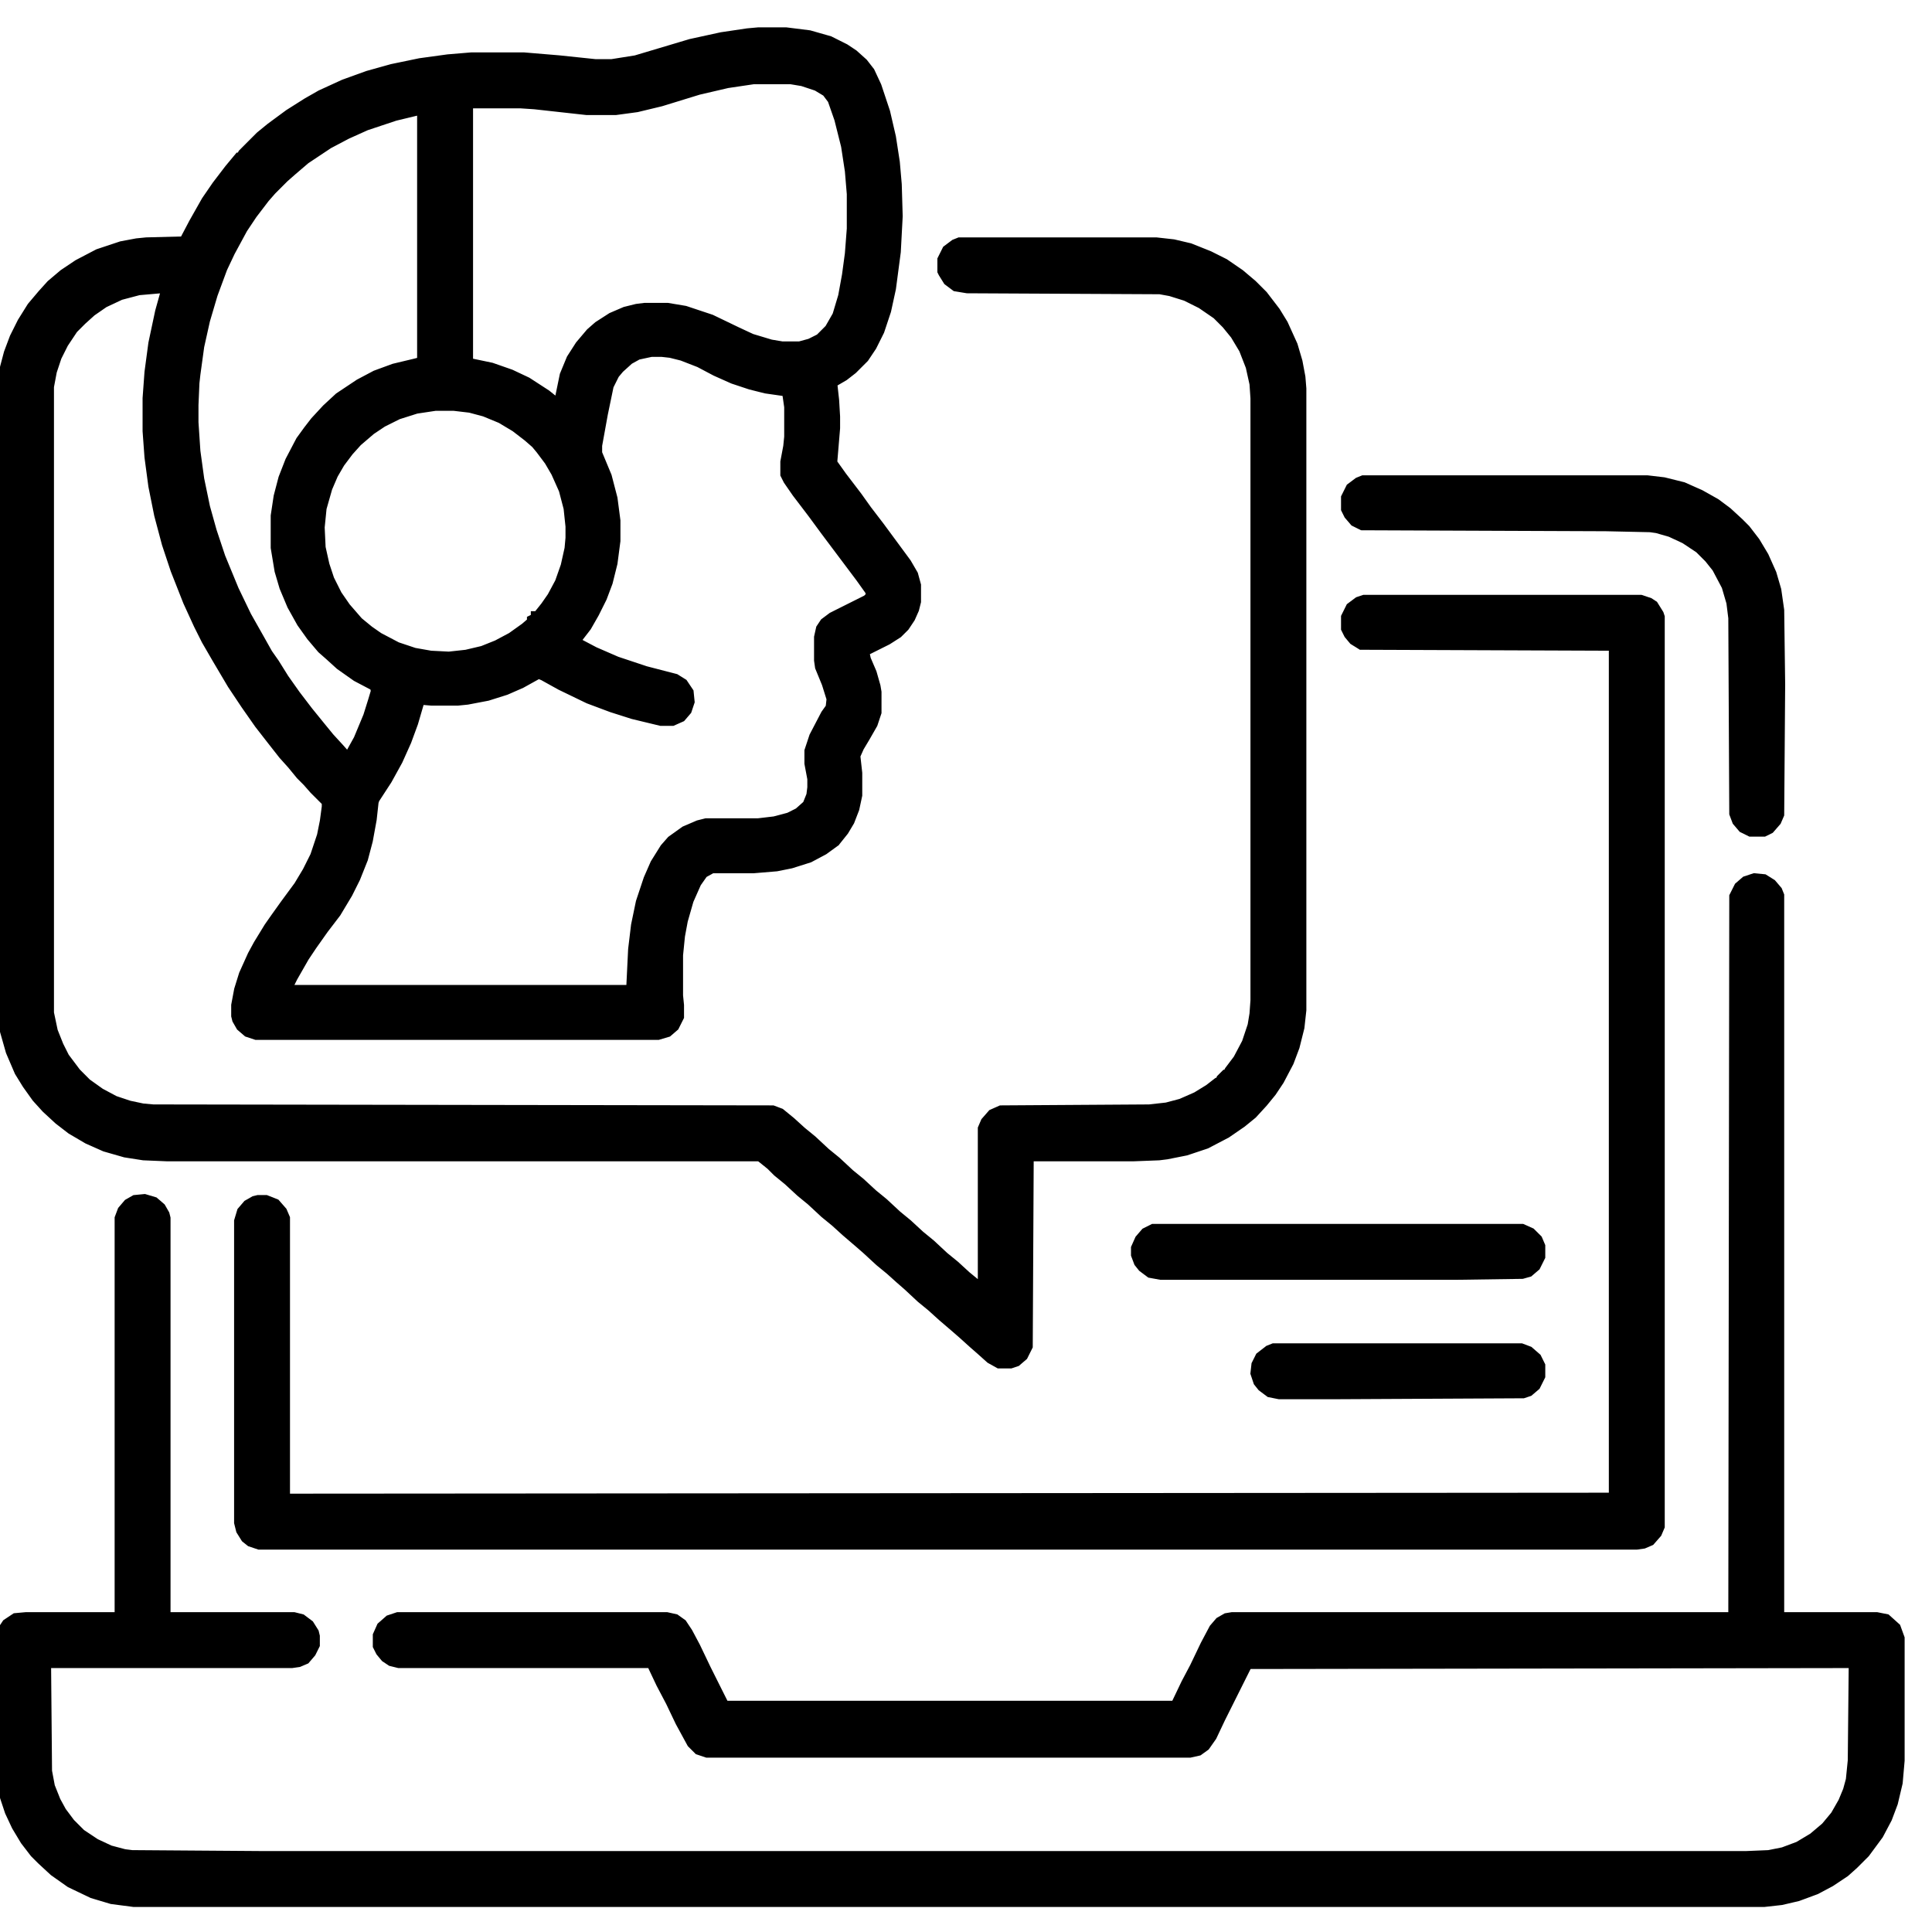 <svg xmlns="http://www.w3.org/2000/svg" width="60" height="60" viewBox="0 0 60 60" fill="none"><g clip-path="url(#clip0_462_3195)"><path d="M23.546 1H24.414L25.132 1.09L25.76 1.269L26.239 1.509L26.508 1.688L26.807 1.957L27.017 2.227L27.226 2.675L27.495 3.483L27.675 4.261L27.795 5.039L27.855 5.727L27.884 6.715L27.825 7.822L27.675 8.958L27.525 9.647L27.316 10.275L27.077 10.754L26.837 11.113L26.478 11.472L26.209 11.681L25.85 11.89L25.91 12.429L25.94 12.938V13.297L25.85 14.374L26.149 14.793L26.628 15.421L26.927 15.84L27.316 16.348L28.154 17.485L28.363 17.844L28.453 18.173V18.682L28.393 18.921L28.273 19.191L28.094 19.46L27.884 19.669L27.555 19.879L26.897 20.208H26.837L26.897 20.477L27.077 20.896L27.196 21.315L27.226 21.494V22.123L27.107 22.482L26.867 22.901L26.688 23.2L26.568 23.469L26.628 24.008V24.696L26.538 25.115L26.388 25.503L26.209 25.803L25.97 26.102H25.91V26.162L25.581 26.401L25.132 26.64L24.563 26.82L24.115 26.91L23.397 26.97H22.11L21.841 27.119L21.631 27.418L21.392 27.957L21.212 28.585L21.123 29.064L21.063 29.662V30.919L21.093 31.218V31.577L20.943 31.876L20.734 32.056L20.435 32.145H7.958L7.689 32.056L7.48 31.876L7.36 31.667L7.33 31.547V31.218L7.42 30.739L7.569 30.261L7.839 29.662L8.018 29.333L8.347 28.795L8.557 28.495L8.856 28.077L9.275 27.508L9.544 27.059L9.783 26.581L9.993 25.952L10.083 25.503L10.143 25.055V24.905L9.754 24.516L9.544 24.277L9.335 24.067L9.065 23.738L8.796 23.439L8.467 23.02L8.048 22.482L7.629 21.883L7.21 21.255L6.732 20.447L6.403 19.879L6.163 19.4L5.834 18.682L5.445 17.695L5.176 16.887L4.937 15.989L4.757 15.092L4.637 14.194L4.578 13.386V12.369L4.637 11.561L4.757 10.664L4.967 9.676L5.176 8.928L4.996 8.958L4.308 9.018L3.74 9.168L3.231 9.407L2.842 9.676L2.543 9.946L2.274 10.215L1.975 10.664L1.765 11.083L1.616 11.531L1.526 12.01V31.457L1.646 32.026L1.825 32.475L2.005 32.834L2.364 33.312L2.693 33.642L3.112 33.941L3.56 34.18L4.009 34.33L4.428 34.419L4.757 34.449L23.995 34.479L24.234 34.569L24.563 34.838L24.892 35.137L25.222 35.407L25.64 35.796L25.97 36.065L26.388 36.454L26.718 36.723L27.107 37.082L27.436 37.351L27.855 37.74L28.184 38.01L28.573 38.369L28.902 38.638L29.32 39.027L29.65 39.296L30.009 39.625L30.338 39.895L30.517 40.044V35.048L30.607 34.838L30.816 34.599L31.086 34.479L35.693 34.449L36.232 34.389L36.681 34.27L37.159 34.06L37.548 33.821L37.817 33.612L37.937 33.552V33.492L38.057 33.372H38.117L38.176 33.252L38.446 32.894L38.715 32.385L38.895 31.846L38.954 31.487L38.984 31.069V12.369L38.954 11.92L38.835 11.382L38.625 10.843L38.356 10.395L38.087 10.065L37.788 9.766L37.309 9.437L36.83 9.198L36.351 9.048L36.022 8.988L30.038 8.958L29.68 8.899L29.44 8.719L29.291 8.48L29.261 8.42V8.061L29.41 7.762L29.65 7.582L29.799 7.522H35.903L36.441 7.582L36.95 7.702L37.548 7.941L38.027 8.181L38.506 8.51L38.895 8.839L39.224 9.168L39.613 9.676L39.852 10.065L40.151 10.724L40.301 11.232L40.391 11.711L40.42 12.07V31.368L40.361 31.906L40.211 32.505L40.031 32.983L39.732 33.552L39.493 33.911L39.224 34.24L38.895 34.599L38.565 34.868L38.087 35.197L37.458 35.526L36.83 35.736L36.232 35.855L35.992 35.885L35.215 35.915H31.983L31.953 35.945L31.923 41.809L31.774 42.108L31.564 42.288L31.385 42.348H31.026L30.757 42.198L30.457 41.929L30.218 41.72L29.919 41.45L29.68 41.241L29.261 40.882L28.931 40.583L28.602 40.313L28.184 39.924L27.944 39.715L27.645 39.446L27.316 39.176L26.927 38.817L26.688 38.608L26.269 38.249L25.94 37.95L25.611 37.681L25.192 37.292L24.863 37.022L24.474 36.663L24.145 36.394L23.935 36.185L23.636 35.945L23.576 35.915H5.176L4.458 35.885L3.889 35.796L3.261 35.616L2.723 35.377L2.214 35.078L1.825 34.778L1.436 34.419L1.137 34.09L0.838 33.671L0.598 33.282L0.329 32.654L0.15 32.026L0.09 31.667L0.06 31.308V12.07L0.15 11.412L0.269 10.963L0.449 10.484L0.688 10.006L0.987 9.527L1.316 9.138L1.586 8.839L1.975 8.51L2.423 8.21L3.052 7.881L3.77 7.642L4.248 7.552L4.548 7.522L5.715 7.492L6.014 6.924L6.403 6.236L6.732 5.757L7.121 5.248L7.42 4.889H7.48L7.54 4.77L8.078 4.231L8.407 3.962L8.976 3.543L9.544 3.184L9.963 2.945L10.681 2.616L11.429 2.346L12.177 2.137L13.045 1.957L13.912 1.838L14.63 1.778H16.276L17.353 1.868L18.49 1.987H18.998L19.747 1.868L21.452 1.359L22.409 1.15L23.217 1.03L23.546 1ZM23.397 2.466L22.589 2.586L21.691 2.795L20.524 3.154L19.776 3.334L19.118 3.423H18.221L16.605 3.244L16.156 3.214H14.6L14.541 3.244V11.262L15.259 11.412L15.857 11.621L16.366 11.861L16.964 12.249L17.263 12.489L17.353 12.519L17.532 11.651L17.742 11.143L18.011 10.724L18.34 10.335L18.58 10.125L18.998 9.856L19.417 9.676L19.776 9.587L20.016 9.557H20.734L21.272 9.647L22.08 9.916L22.888 10.305L23.337 10.514L23.935 10.694L24.294 10.754H24.833L25.162 10.664L25.461 10.514L25.76 10.215L26 9.796L26.179 9.198L26.299 8.54L26.388 7.881L26.448 7.103V6.026L26.388 5.308L26.269 4.53L26.059 3.693L25.85 3.094L25.67 2.855L25.371 2.675L24.922 2.526L24.563 2.466H23.397ZM13.015 3.423L12.267 3.603L11.369 3.902L10.771 4.171L10.202 4.471L9.484 4.949L9.065 5.308L8.826 5.518L8.437 5.907L8.228 6.146L7.839 6.655L7.54 7.103L7.151 7.822L6.911 8.33L6.612 9.138L6.373 9.946L6.193 10.754L6.074 11.621L6.044 11.89L6.014 12.579V13.117L6.074 14.015L6.193 14.882L6.373 15.75L6.582 16.498L6.851 17.306L7.27 18.323L7.659 19.131L8.048 19.819L8.317 20.298L8.527 20.597L8.826 21.076L9.185 21.584L9.574 22.093L9.963 22.572L10.232 22.901L10.561 23.26L10.771 23.499H10.831L11.13 22.96L11.429 22.242L11.579 21.764L11.668 21.465L11.638 21.315L11.07 21.016L10.561 20.657L10.232 20.358L9.993 20.148L9.664 19.759L9.365 19.34L9.065 18.802L8.826 18.233L8.676 17.725L8.557 17.007V16.019L8.647 15.421L8.796 14.852L9.006 14.314L9.335 13.686L9.574 13.357L9.783 13.087L10.143 12.698L10.531 12.339L11.16 11.92L11.668 11.651L12.237 11.442L12.865 11.292L13.104 11.232V3.423H13.015ZM20.225 10.933L19.806 11.023L19.537 11.172L19.238 11.442L19.088 11.621L18.909 11.98L18.729 12.848L18.55 13.835V14.075L18.849 14.793L19.028 15.481L19.118 16.169V16.797L19.028 17.485L18.879 18.084L18.699 18.562L18.46 19.041L18.221 19.46L17.921 19.849L17.892 19.939L18.46 20.238L19.148 20.537L20.046 20.836L20.973 21.076L21.212 21.225L21.392 21.494L21.422 21.794L21.332 22.063L21.153 22.272L20.883 22.392H20.524L19.657 22.183L18.998 21.973L18.28 21.704L17.413 21.285L16.874 20.986L16.725 20.926L16.186 21.225L15.707 21.435L15.139 21.614L14.511 21.734L14.211 21.764H13.404L13.045 21.734L12.835 22.452L12.626 23.02L12.357 23.619L12.027 24.217L11.638 24.815L11.608 24.905L11.549 25.444L11.429 26.102L11.279 26.67L11.04 27.269L10.801 27.747L10.442 28.346L10.053 28.855L9.694 29.363L9.454 29.722L9.095 30.35L8.946 30.65V30.739H19.567L19.597 30.709L19.657 29.483L19.747 28.735L19.896 28.017L20.135 27.299L20.345 26.82L20.644 26.341L20.854 26.102L21.272 25.803L21.691 25.623L21.93 25.563H23.546L24.055 25.503L24.504 25.384L24.803 25.234L25.072 24.995L25.192 24.696L25.222 24.456V24.187L25.132 23.708V23.32L25.281 22.871L25.64 22.183L25.79 21.973L25.82 21.704L25.67 21.225L25.461 20.716L25.431 20.507V19.789L25.491 19.52L25.611 19.34L25.85 19.161L26.927 18.622L27.047 18.503L27.017 18.353L26.718 17.934L25.64 16.498L25.222 15.93L24.743 15.301L24.474 14.912L24.384 14.733V14.344L24.474 13.865L24.504 13.566V12.638L24.444 12.22L24.414 12.16L23.785 12.07L23.307 11.95L22.768 11.771L22.23 11.531L21.721 11.262L21.183 11.053L20.823 10.963L20.554 10.933H20.225ZM13.523 12.608L12.925 12.698L12.357 12.878L11.878 13.117L11.519 13.357L11.1 13.716L10.831 14.015L10.561 14.374L10.352 14.733L10.172 15.152L9.993 15.78L9.933 16.378L9.963 17.007L10.083 17.545L10.232 17.994L10.472 18.473L10.741 18.862L11.13 19.31L11.459 19.58L11.758 19.789L12.327 20.088L12.865 20.268L13.374 20.358L13.942 20.387L14.481 20.328L14.989 20.208L15.438 20.028L15.887 19.789L16.306 19.49L16.515 19.31V19.25L16.635 19.191V19.131H16.695L16.934 18.832L17.143 18.532L17.383 18.084L17.562 17.575L17.682 17.037L17.712 16.707V16.348L17.652 15.78L17.503 15.211L17.263 14.673L17.054 14.314L16.785 13.955L16.635 13.775L16.395 13.566L16.007 13.267L15.558 12.998L15.049 12.788L14.6 12.668L14.092 12.608H13.523Z" fill="black" stroke="black" stroke-width="0.3"></path><path d="M54.482 27.27L54.781 27.299L55.021 27.449L55.2 27.659L55.26 27.808V50.217H58.282L58.581 50.277L58.88 50.546L59 50.876V54.675L58.94 55.363L58.791 55.992L58.611 56.47L58.342 56.979L57.923 57.547L57.564 57.906L57.295 58.146L56.846 58.445L56.397 58.684L55.829 58.894L55.32 59.013L54.781 59.073H4.159L3.471 58.983L2.872 58.804L2.184 58.475L1.675 58.116L1.287 57.757L1.077 57.547L0.778 57.158L0.509 56.71L0.299 56.261L0.15 55.812L0.03 55.214L0 54.885V50.846L0.09 50.606L0.209 50.427L0.479 50.247L0.808 50.217H3.71V37.831L3.8 37.592L3.979 37.382L4.189 37.262L4.488 37.233L4.787 37.322L4.996 37.502L5.116 37.711L5.146 37.831V50.217H9.125L9.365 50.277L9.604 50.457L9.754 50.696L9.783 50.816V51.085L9.664 51.324L9.484 51.534L9.275 51.623L9.065 51.653H1.436L1.466 55.004L1.556 55.483L1.735 55.932L1.915 56.261L2.184 56.62L2.513 56.949L2.962 57.248L3.411 57.458L3.86 57.577L4.099 57.607L8.228 57.637H54.213L54.931 57.607L55.38 57.517L55.858 57.338L56.307 57.069L56.696 56.74L56.995 56.381L57.235 55.962L57.384 55.603L57.474 55.274L57.534 54.675L57.564 51.653L38.745 51.683L37.907 53.359L37.638 53.927L37.428 54.226L37.219 54.376L36.95 54.436H21.96L21.691 54.346L21.482 54.137L21.123 53.478L20.823 52.85L20.524 52.282L20.255 51.713V51.653H12.386L12.147 51.594L11.967 51.474L11.818 51.294L11.728 51.115V50.786L11.848 50.517L12.087 50.307L12.357 50.217H20.704L20.973 50.277L21.183 50.427L21.362 50.696L21.601 51.145L21.93 51.833L22.499 52.97H36.501L36.83 52.282L37.099 51.773L37.428 51.085L37.698 50.576L37.877 50.367L38.087 50.247L38.266 50.217H53.824L53.854 27.838L54.004 27.539L54.213 27.359L54.482 27.27Z" fill="black" stroke="black" stroke-width="0.3"></path><path d="M42.365 18.623H50.952L51.221 18.713L51.311 18.773V18.832H51.371L51.52 19.072L51.55 19.162V47.405L51.461 47.614L51.251 47.854L51.042 47.944L50.832 47.974H8.048L7.779 47.884L7.629 47.764L7.48 47.525L7.42 47.285V37.921L7.51 37.621L7.689 37.412L7.899 37.292L8.018 37.263H8.258L8.557 37.382L8.766 37.621L8.856 37.831V46.537L50.114 46.507V20.059L42.275 20.029L42.036 19.88L41.886 19.7L41.797 19.521V19.162L41.946 18.862L42.186 18.683L42.365 18.623Z" fill="black" stroke="black" stroke-width="0.3"></path><path d="M42.335 14.912H51.161L51.67 14.972L52.268 15.121L52.807 15.361L53.285 15.63L53.645 15.899L54.004 16.229L54.213 16.438L54.512 16.827L54.781 17.276L55.021 17.814L55.17 18.323L55.26 18.951L55.29 21.255L55.26 25.294L55.17 25.503L54.961 25.743L54.781 25.832H54.363L54.123 25.713L53.944 25.503L53.854 25.264L53.824 19.191L53.764 18.712L53.615 18.203L53.315 17.635L53.076 17.335L52.777 17.036L52.328 16.737L51.879 16.528L51.461 16.408L51.251 16.378L49.875 16.348L42.305 16.318L42.066 16.199L41.886 15.989L41.797 15.81V15.451L41.946 15.152L42.186 14.972L42.335 14.912Z" fill="black" stroke="black" stroke-width="0.3"></path><path d="M35.813 38.16H47.272L47.541 38.28L47.751 38.489L47.84 38.699V39.028L47.691 39.327L47.481 39.507L47.272 39.566L45.207 39.596H36.052L35.723 39.536L35.484 39.357L35.364 39.207L35.274 38.968V38.758L35.394 38.489L35.574 38.28L35.813 38.16Z" fill="black" stroke="black" stroke-width="0.3"></path><path d="M39.553 41.869H47.242L47.481 41.959L47.721 42.168L47.84 42.408V42.737L47.691 43.036L47.481 43.215L47.302 43.275L41.348 43.305H39.732L39.433 43.245L39.194 43.066L39.074 42.916L38.984 42.647L39.014 42.378L39.134 42.138L39.403 41.929L39.553 41.869Z" fill="black" stroke="black" stroke-width="0.3"></path></g><defs><clipPath id="clip0_462_3195"><rect width="60" height="60" fill="white"></rect></clipPath></defs></svg>
